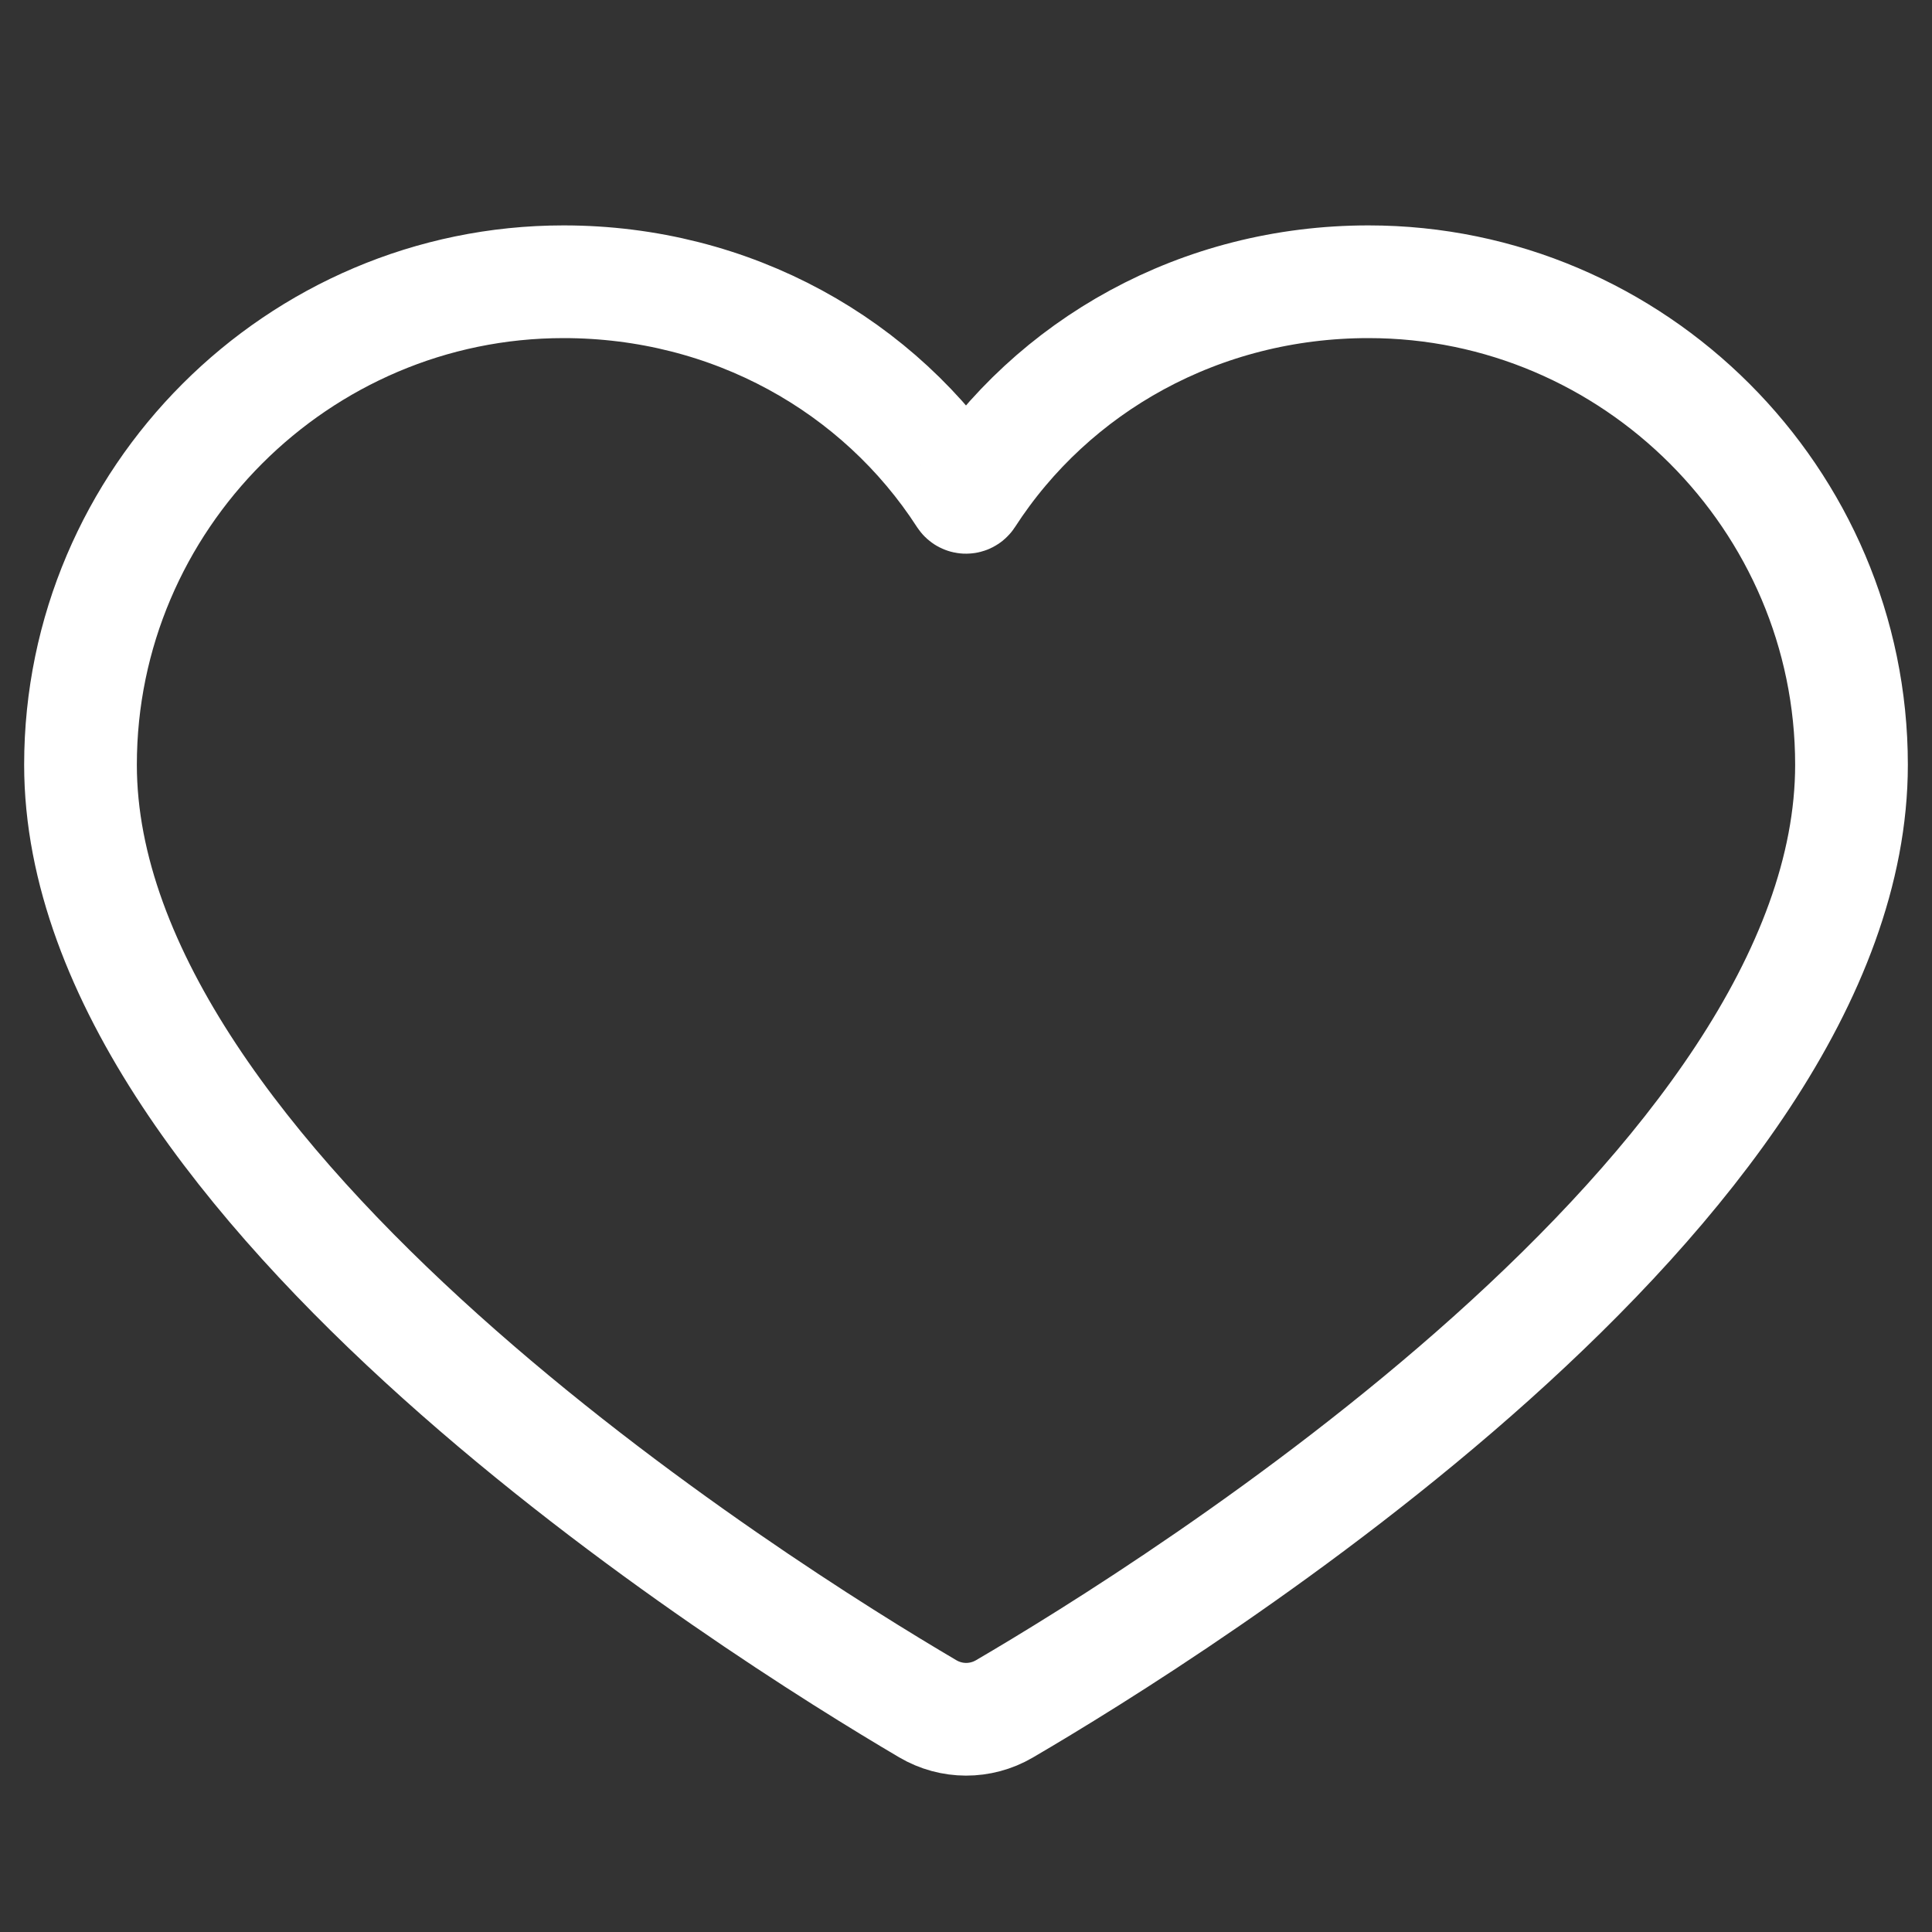 <svg width="24" height="24" viewBox="0 0 24 24" fill="none" xmlns="http://www.w3.org/2000/svg">
<rect x="0" y="0" width="24" height="24" fill="#333333" stroke="none"/>
<path d="M17 3.5C14.914 3.5 13.075 4.536 12.021 6.167C12.011 6.182 11.989 6.182 11.979 6.167C10.925 4.536 9.086 3.5 7 3.5C3.7 3.5 1 6.2 1 9.5C1 14.705 9.416 19.986 11.525 21.227C11.819 21.4 12.181 21.401 12.476 21.229C14.586 19.995 23 14.748 23 9.5C23 6.2 20.3 3.5 17 3.5Z" stroke="white" stroke-width="1.4"/>
</svg>
